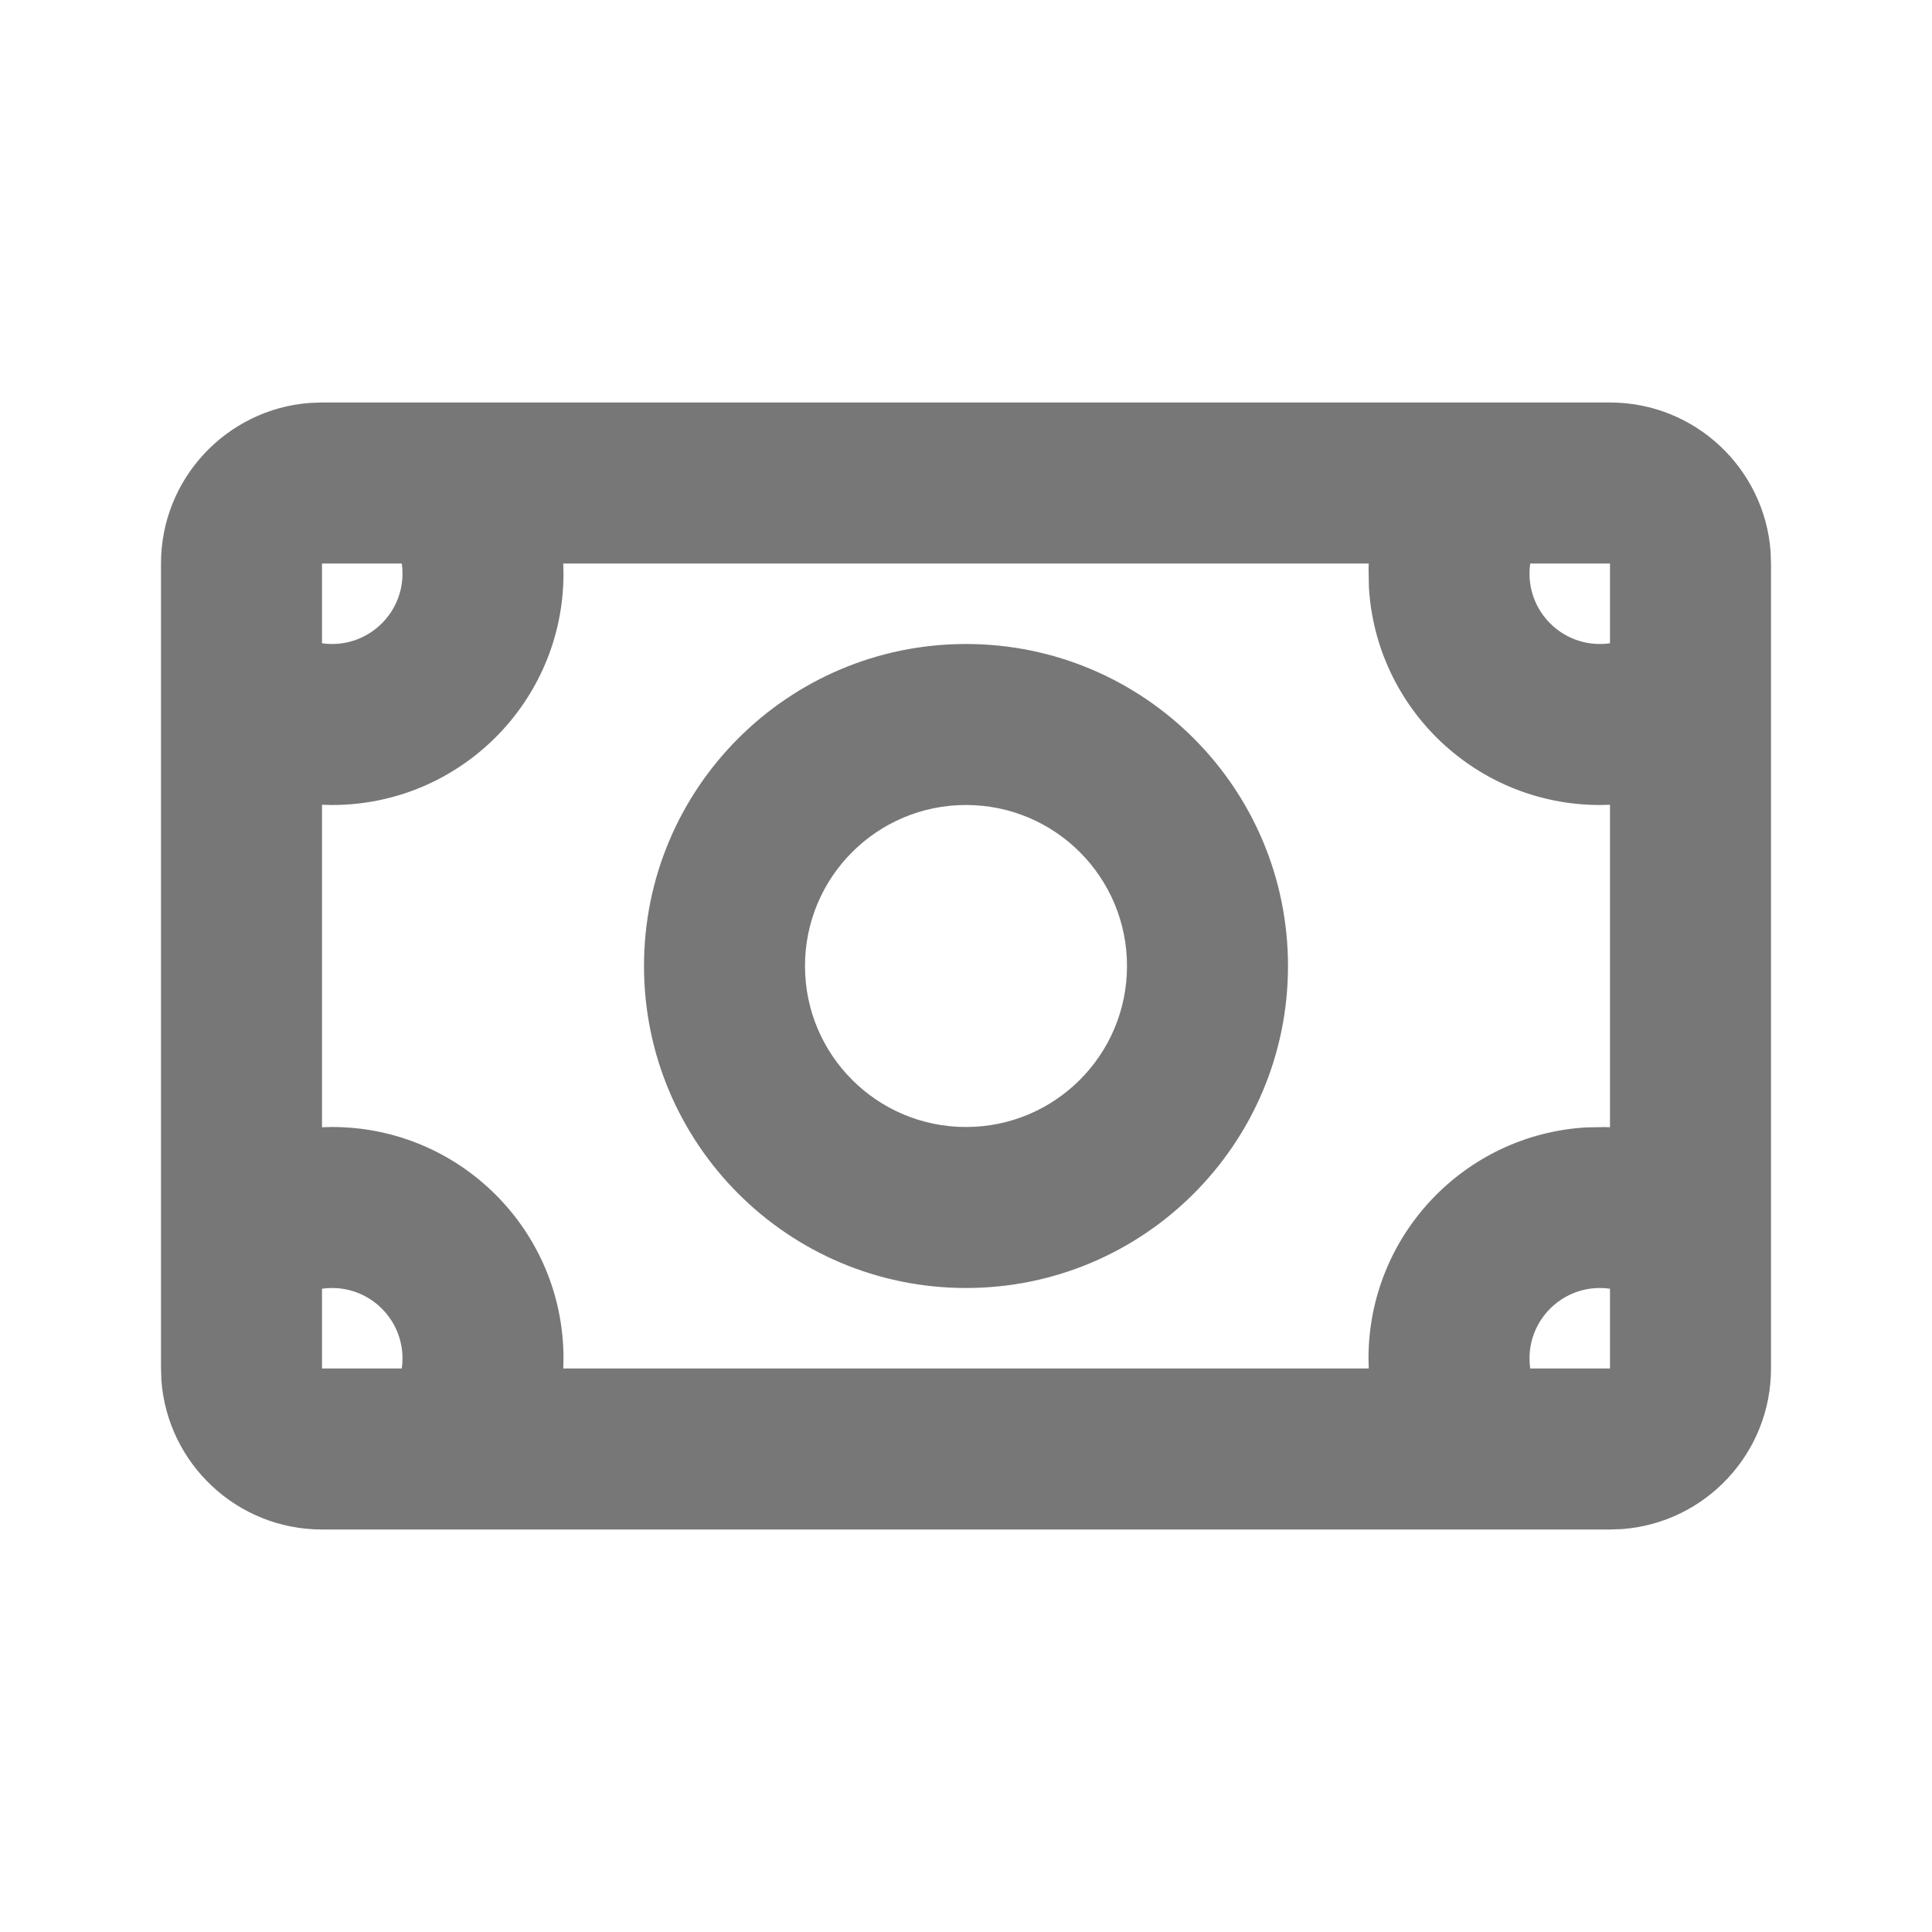 <svg xmlns="http://www.w3.org/2000/svg" width="24" height="24" viewBox="0 0 24 24"><g fill="none" fill-rule="evenodd"><path d="M24,0 L24,24 L0,24 L0,0 L24,0 Z M12.594,23.258 L12.582,23.259 L12.511,23.295 L12.492,23.299 L12.477,23.295 L12.406,23.259 C12.396,23.256 12.387,23.259 12.382,23.265 L12.378,23.276 L12.361,23.703 L12.366,23.724 L12.377,23.736 L12.48,23.81 L12.495,23.814 L12.507,23.81 L12.611,23.736 L12.623,23.72 L12.627,23.703 L12.61,23.276 C12.608,23.266 12.601,23.259 12.594,23.258 Z M12.858,23.145 L12.845,23.147 L12.66,23.24 L12.65,23.25 L12.647,23.261 L12.665,23.691 L12.67,23.703 L12.678,23.71 L12.879,23.803 C12.891,23.807 12.902,23.803 12.908,23.795 L12.912,23.781 L12.878,23.166 C12.875,23.155 12.867,23.147 12.858,23.145 Z M12.143,23.147 C12.133,23.142 12.122,23.145 12.116,23.153 L12.11,23.166 L12.076,23.781 C12.075,23.793 12.083,23.802 12.093,23.805 L12.108,23.803 L12.309,23.71 L12.319,23.702 L12.322,23.691 L12.34,23.261 L12.337,23.248 L12.328,23.24 L12.143,23.147 Z"></path><path fill="#777777FF" d="M20,5 C21.054,5 21.918,5.816 21.995,6.851 L22,7 L22,17 C22,18.054 21.184,18.918 20.149,18.995 L20,19 L4,19 C2.946,19 2.082,18.184 2.005,17.149 L2,17 L2,7 C2,5.946 2.816,5.082 3.851,5.005 L4,5 L20,5 Z M17.003,7 L6.997,7 L7,7.125 L7,7.125 C7,8.713 5.713,10 4.125,10 L4,9.997 L4,14.003 L4.125,14 L4.125,14 C5.713,14 7,15.287 7,16.875 L6.997,17 L17.003,17 L17,16.875 L17,16.875 C17,15.344 18.197,14.092 19.706,14.005 L19.938,14.001 L19.938,14.001 L20,14.003 L20,9.997 L19.875,10 L19.875,10 C18.344,10 17.092,8.803 17.005,7.294 L17.001,7.062 L17.001,7.062 L17.003,7 Z M19.875,16 C19.392,16 19,16.392 19,16.875 C19,16.918 19.003,16.959 19.009,17 L20,17 L20,16.009 C19.959,16.003 19.918,16 19.875,16 Z M4.125,16 C4.083,16 4.041,16.003 4,16.009 L4,17 L4.991,17 C4.997,16.959 5,16.918 5,16.875 C5,16.392 4.608,16 4.125,16 Z M12,8 C14.209,8 16,9.791 16,12 C16,14.209 14.209,16 12,16 C9.791,16 8,14.209 8,12 C8,9.791 9.791,8 12,8 Z M12,10 C10.895,10 10,10.895 10,12 C10,13.105 10.895,14 12,14 C13.105,14 14,13.105 14,12 C14,10.895 13.105,10 12,10 Z M4.991,7 L4,7 L4,7.991 C4.041,7.997 4.083,8 4.125,8 C4.608,8 5,7.608 5,7.125 L4.998,7.062 L4.998,7.062 L4.991,7 Z M20,7 L19.009,7 C19.003,7.041 19,7.082 19,7.125 C19,7.608 19.392,8 19.875,8 L19.938,7.998 L19.938,7.998 L20,7.991 L20,7 Z"></path></g></svg>